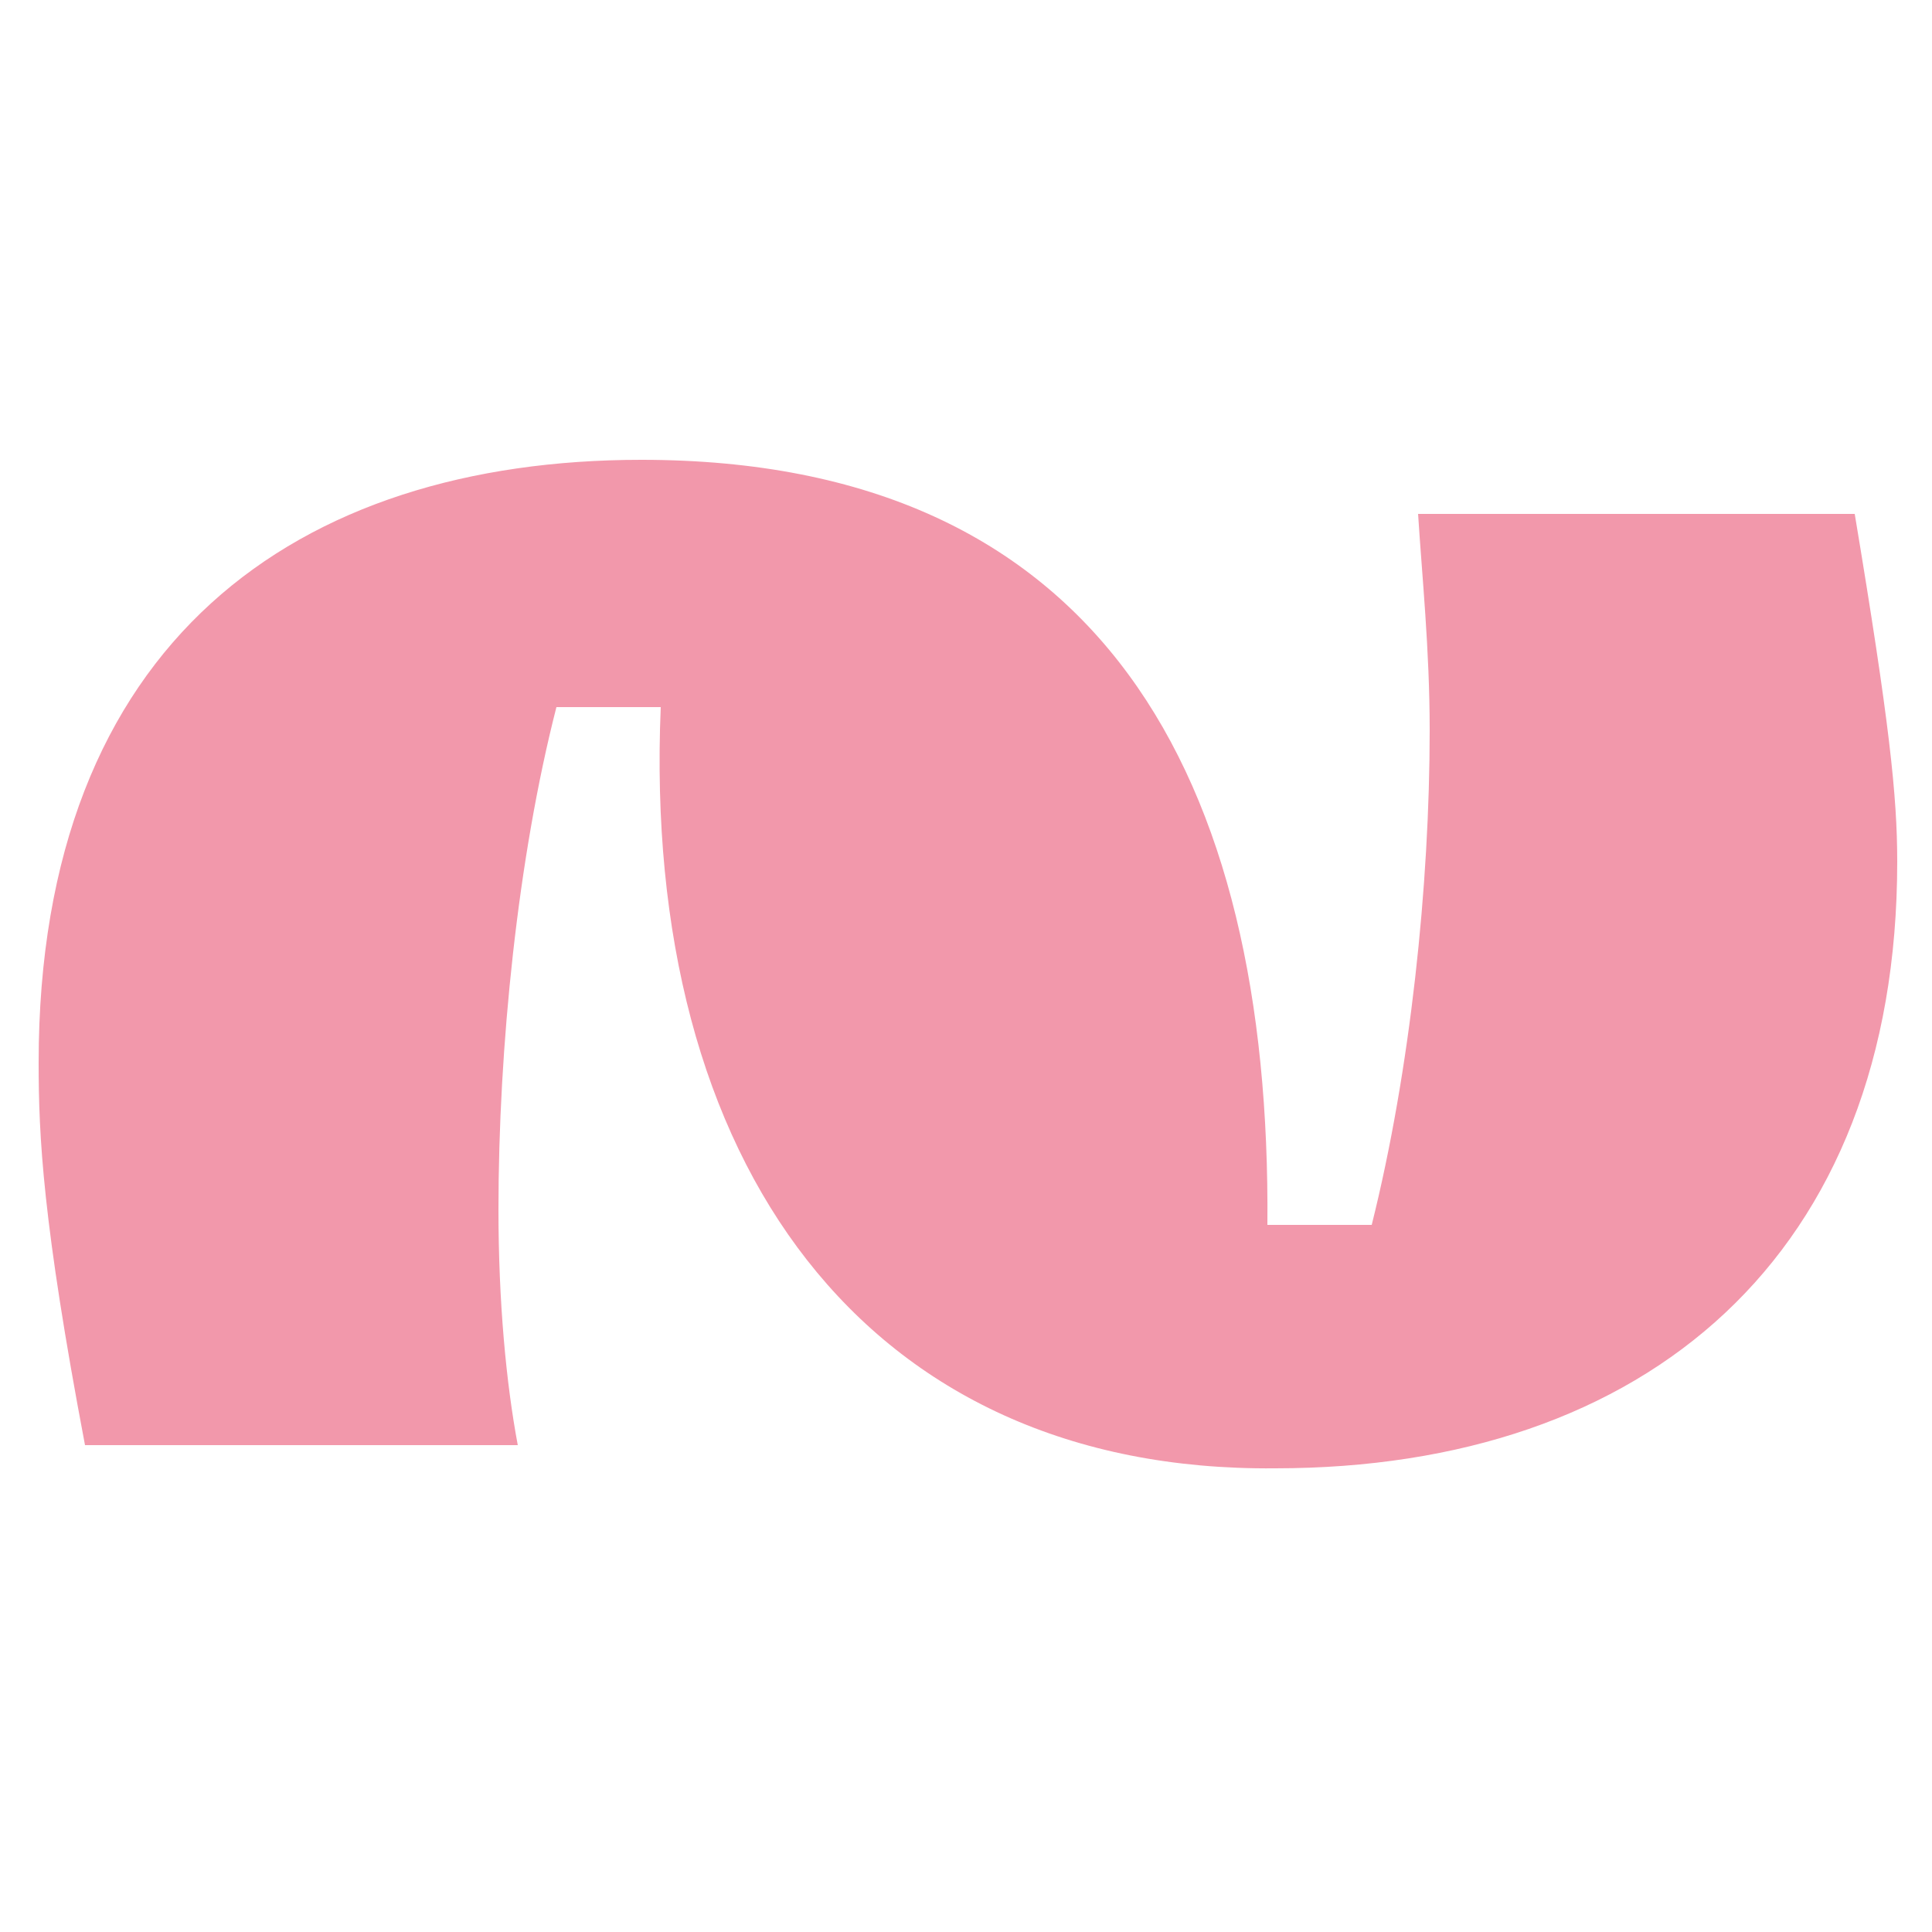 <svg xmlns="http://www.w3.org/2000/svg" xmlns:xlink="http://www.w3.org/1999/xlink" id="Livello_1" x="0px" y="0px" viewBox="0 0 50 50" style="enable-background:new 0 0 50 50;" xml:space="preserve"><style type="text/css">	.st0{fill:#F298AB;}	.st1{fill-rule:evenodd;clip-rule:evenodd;fill:#F298AB;}</style><g>	<g>		<path class="st0" d="M17.1,18.3h-2.7c-1,3.9-1.5,8.8-1.5,13c0,2.4,0.2,4.5,0.5,6.1H2.2C1.1,31.6,1,29.4,1,27.5   c0-10.9,6.7-15.6,15.6-15.6c11.9,0,16.3,8.2,16.2,19.8h2.7c1-4,1.5-8.8,1.5-12.8c0-2.1-0.2-4-0.3-5.6h11.3c0.9,5.4,1.1,7.3,1.1,9   c0,10.2-6.5,15.7-16.1,15.7C22.4,38.1,16.6,30.1,17.1,18.3z"></path>	</g></g></svg>
